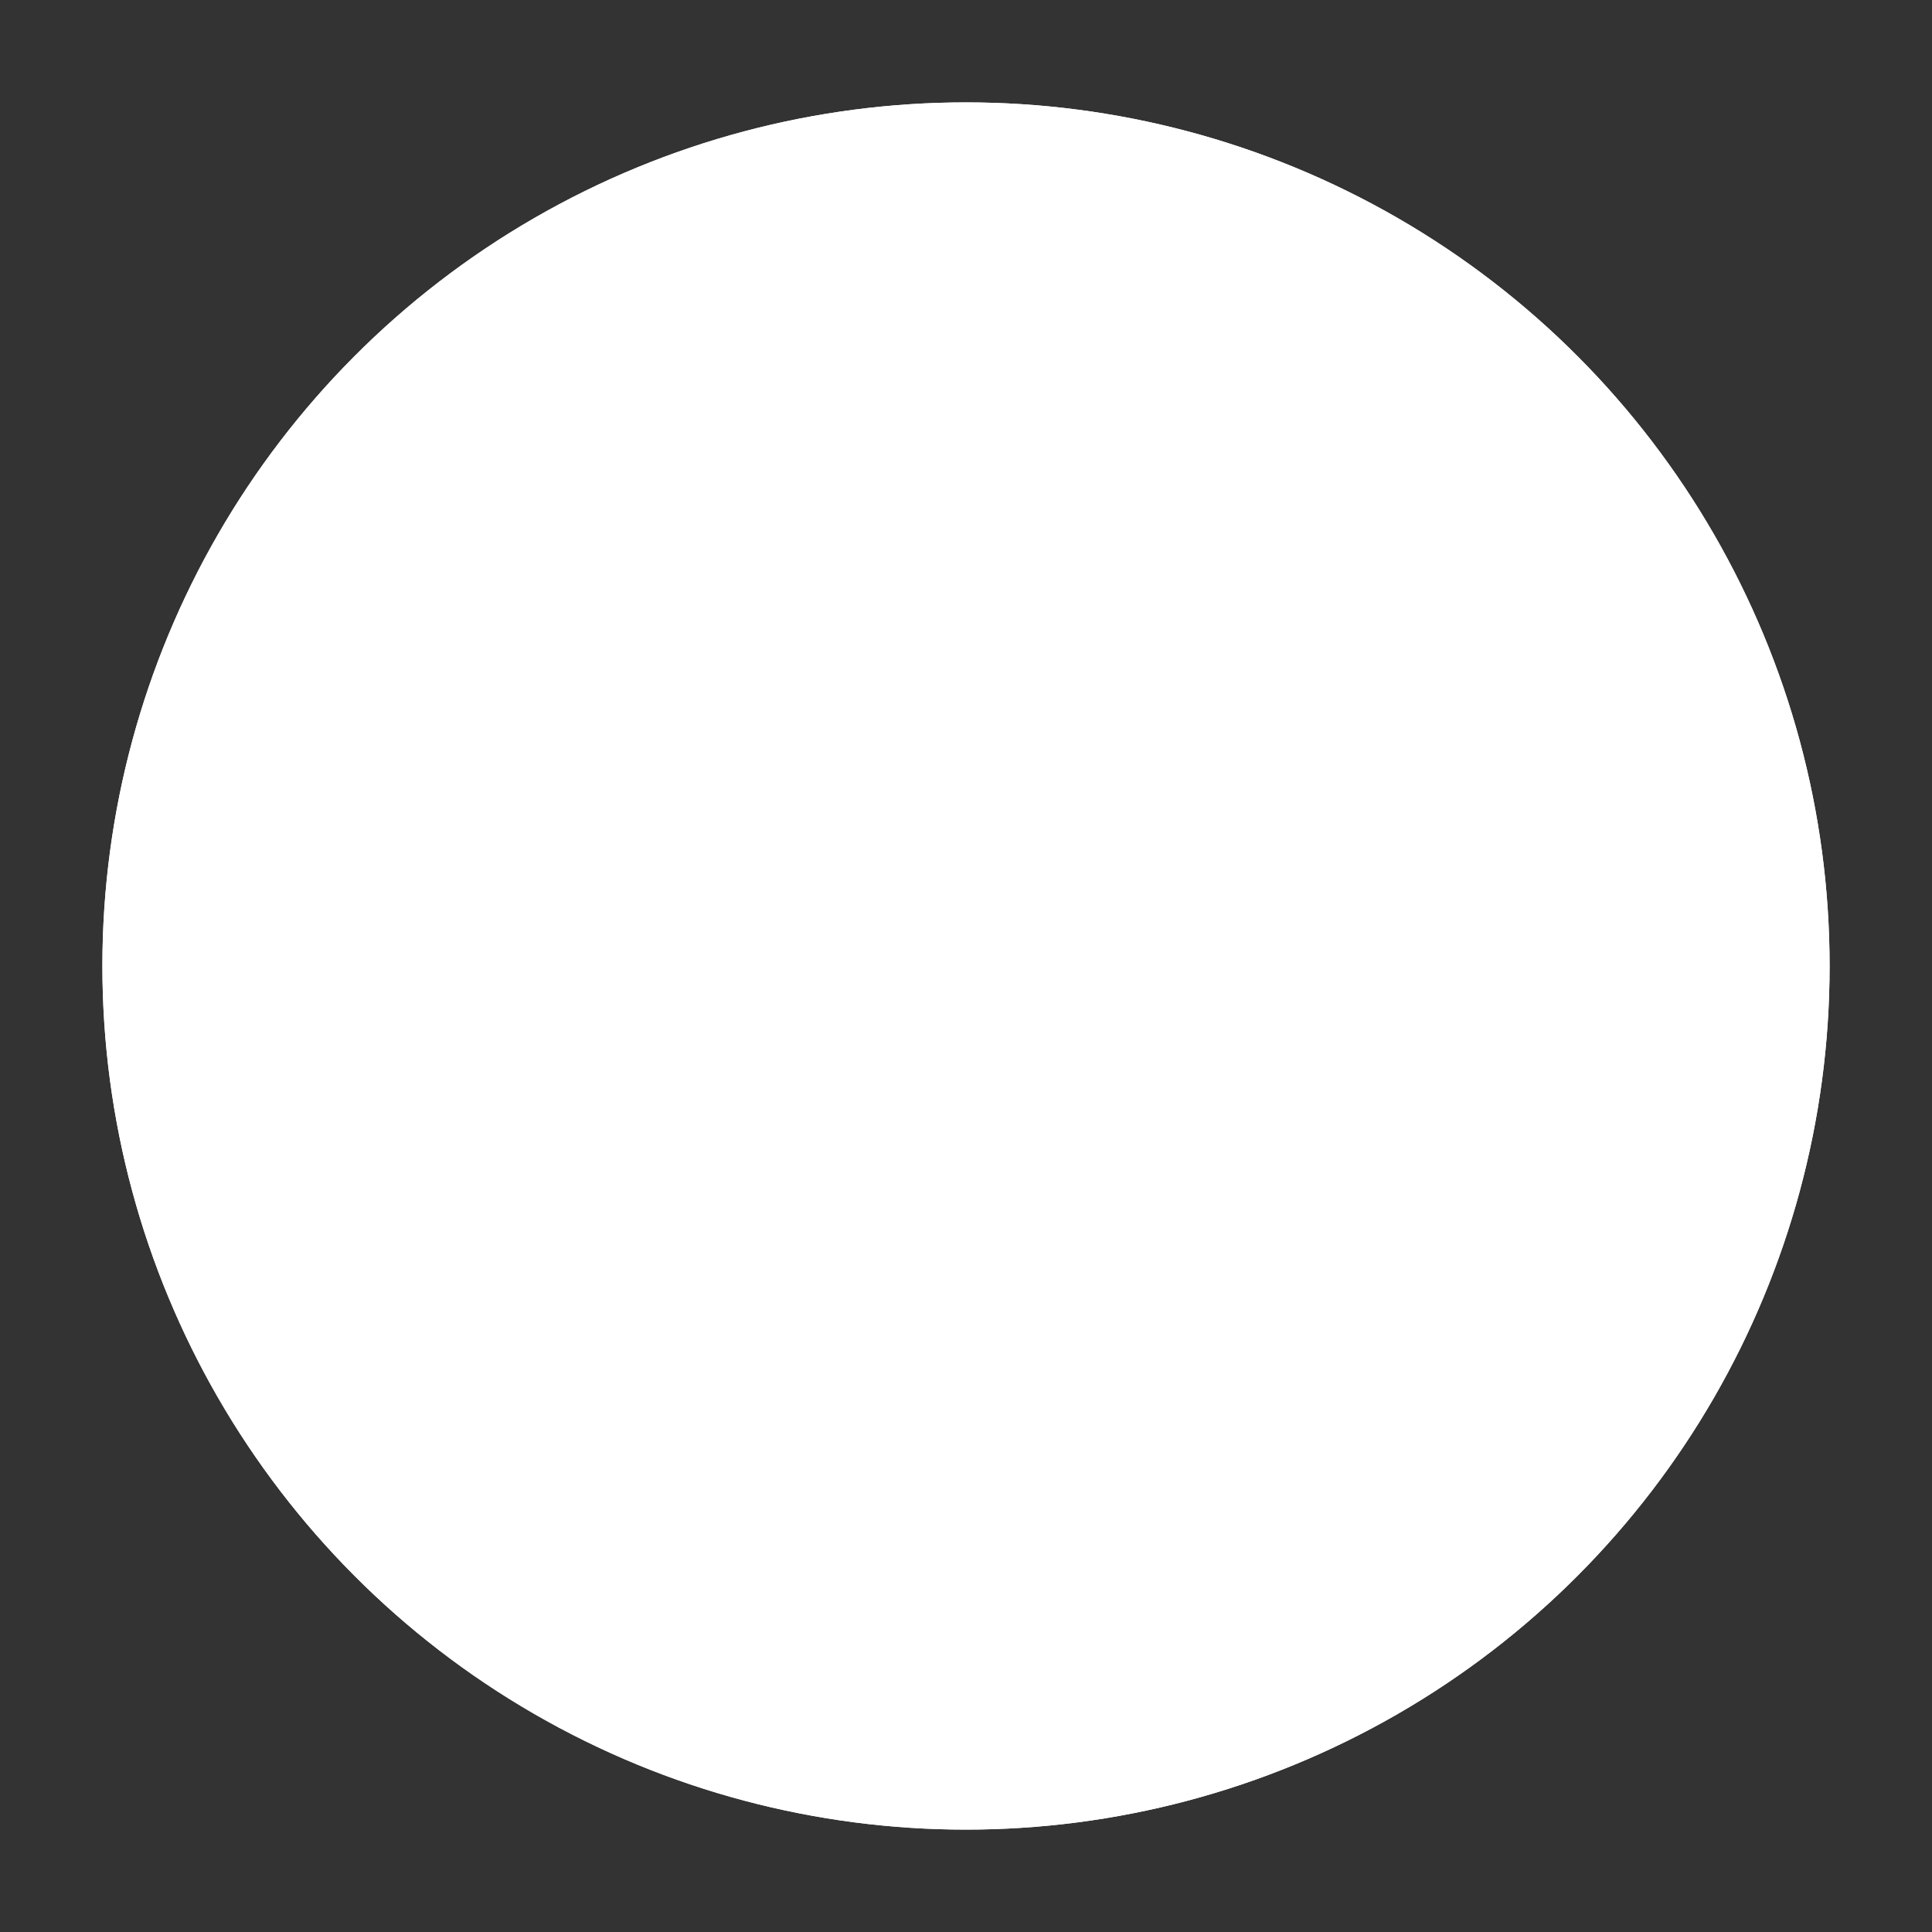 <?xml version="1.0" encoding="utf-8"?>
<!-- Generator: Adobe Illustrator 19.2.1, SVG Export Plug-In . SVG Version: 6.00 Build 0)  -->
<svg version="1.1" xmlns="http://www.w3.org/2000/svg" xmlns:xlink="http://www.w3.org/1999/xlink" x="0px" y="0px"
	 viewBox="0 0 100 100" style="enable-background:new 0 0 100 100;" xml:space="preserve">
<rect x="0" y="0" width="100" height="100" fill="#333333" stroke="none"/>
<style type="text/css">
	.st0{display:none;}
	.st1{display:inline;fill:#D1426B;}
	.st2{fill:#FFFFFF;}
</style>
<g id="Layer_1" class="st0">
	<rect class="st1" width="100" height="100"/>
</g>
<g id="Layer_2">
	<circle class="st2" cx="50" cy="50" r="44.7"/>
	<circle class="st2" cx="50" cy="50" r="44.7"/>
</g>
<g id="Layer_3">
</g>
</svg>
